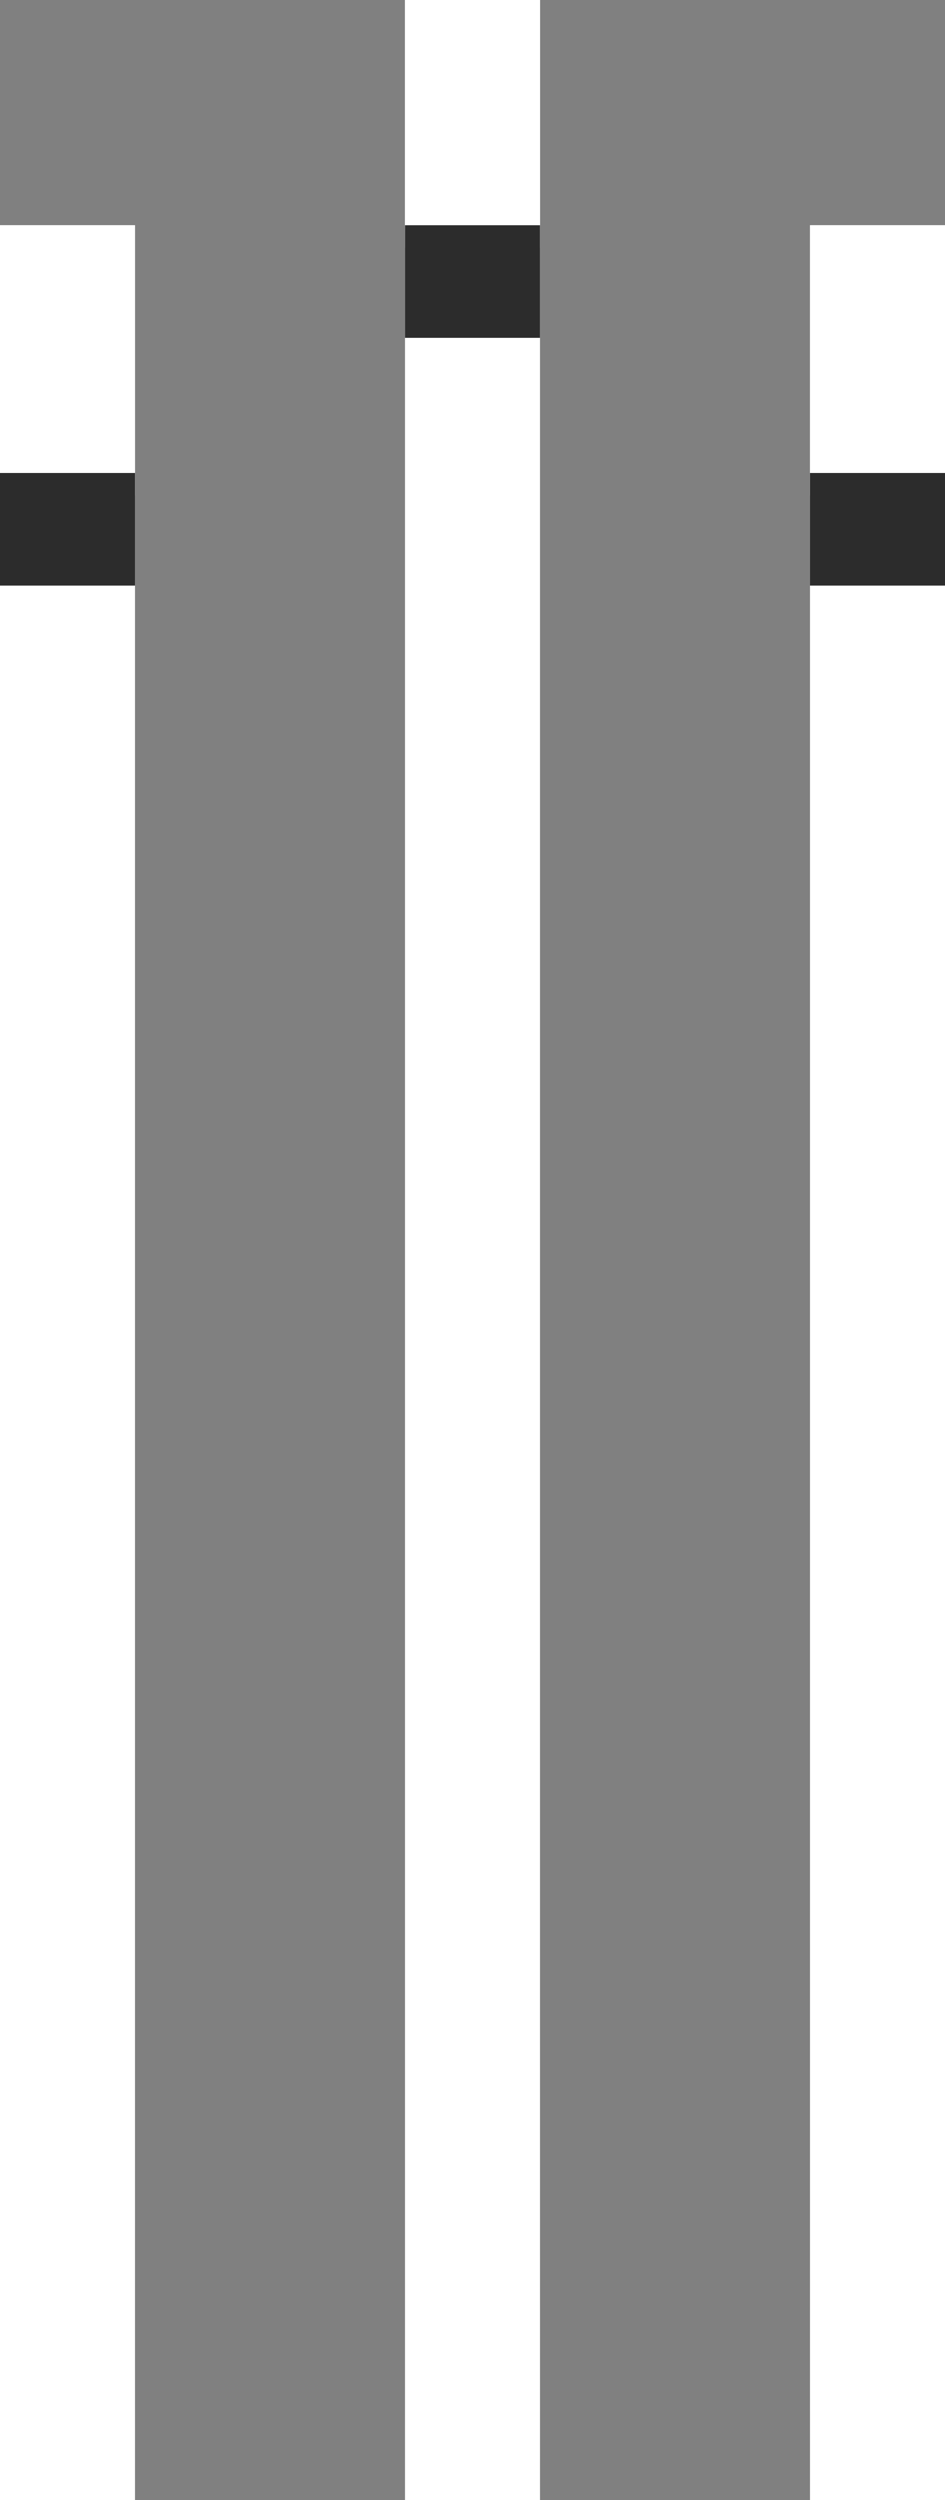 <?xml version="1.0" encoding="UTF-8"?>
<svg id="_レイヤー_2" data-name="レイヤー 2" xmlns="http://www.w3.org/2000/svg" viewBox="0 0 42 111">
  <rect x="0" y="0" width="42" height="111" fill="#808080" stroke="none"/>
  <defs>
    <style>
      .cls-1 {
        fill: #2c2c2c;
      }

      .cls-1, .cls-2 {
        stroke-width: 0px;
      }

      .cls-2 {
        fill: #fff;
      }
    </style>
  </defs>
  <g id="_レイヤー_1-2" data-name="レイヤー 1">
    <g id="_グループ_41" data-name="グループ 41">
      <g id="_グループ_36" data-name="グループ 36">
        <rect id="_長方形_23" data-name="長方形 23" class="cls-2" x="18" width="6" height="111"/>
        <rect id="_長方形_24" data-name="長方形 24" class="cls-2" x="18" width="6" height="11"/>
        <rect id="_長方形_25" data-name="長方形 25" class="cls-1" x="18" y="10" width="6" height="5"/>
      </g>
      <g id="_グループ_37" data-name="グループ 37">
        <rect id="_長方形_23-2" data-name="長方形 23-2" class="cls-2" x="36" y="10" width="6" height="101"/>
        <rect id="_長方形_24-2" data-name="長方形 24-2" class="cls-2" x="36" y="10" width="6" height="12"/>
        <rect id="_長方形_25-2" data-name="長方形 25-2" class="cls-1" x="36" y="21" width="6" height="5"/>
      </g>
      <g id="_グループ_38" data-name="グループ 38">
        <rect id="_長方形_23-3" data-name="長方形 23-3" class="cls-2" y="10" width="6" height="101"/>
        <rect id="_長方形_24-3" data-name="長方形 24-3" class="cls-2" y="10" width="6" height="12"/>
        <path id="_パス_47" data-name="パス 47" class="cls-1" d="m0,21h6v5H0v-5Z"/>
      </g>
    </g>
  </g>
</svg>